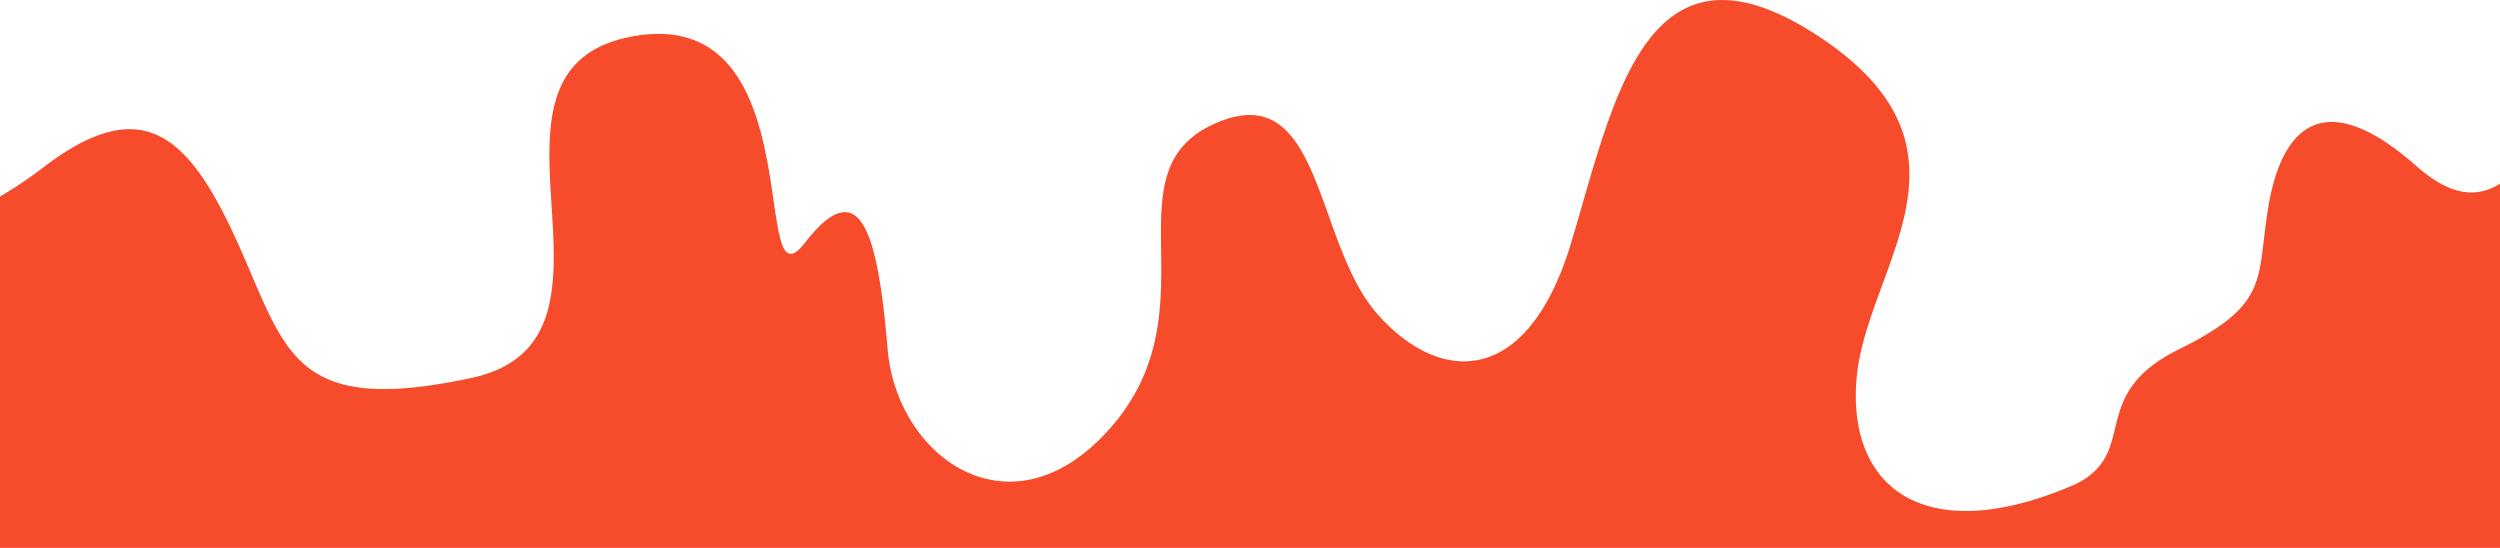 <svg xmlns="http://www.w3.org/2000/svg" width="392" height="85.906" viewBox="0 0 392 85.906"><path id="Schnittmenge_2" data-name="Schnittmenge 2" d="M5764.723,4444.4v-55.09a65.008,65.008,0,0,0,7.01-4.734c15.271-11.556,22.564-5.053,30.234,11.948s8.494,27.277,36.686,21.228-3.183-48.466,25.354-53.566c13.464-2.406,18.234,7.231,20.455,16.869,2.488,10.788,1.783,21.578,6.507,15.47,8.944-11.564,11.465-.556,12.934,16.73s19.936,30.241,35.477,11.7-1.089-39.554,15.834-47.083,15.51,18.588,25.475,29.859,23.639,11.321,30.4-11.2,11.759-50.135,38.8-32.338,7.5,36.106,5.954,53.566,10.989,26.849,34.362,16.64c10.111-5.042,1.6-13.948,16.186-21.137s12.088-11.17,14.042-22.548,8.046-19.549,23.244-6.13c5.663,5,9.686,4.771,13.049,2.731V4444.4Z" transform="translate(-5764.723 -4358.495)" fill="#f64c2c"></path></svg>